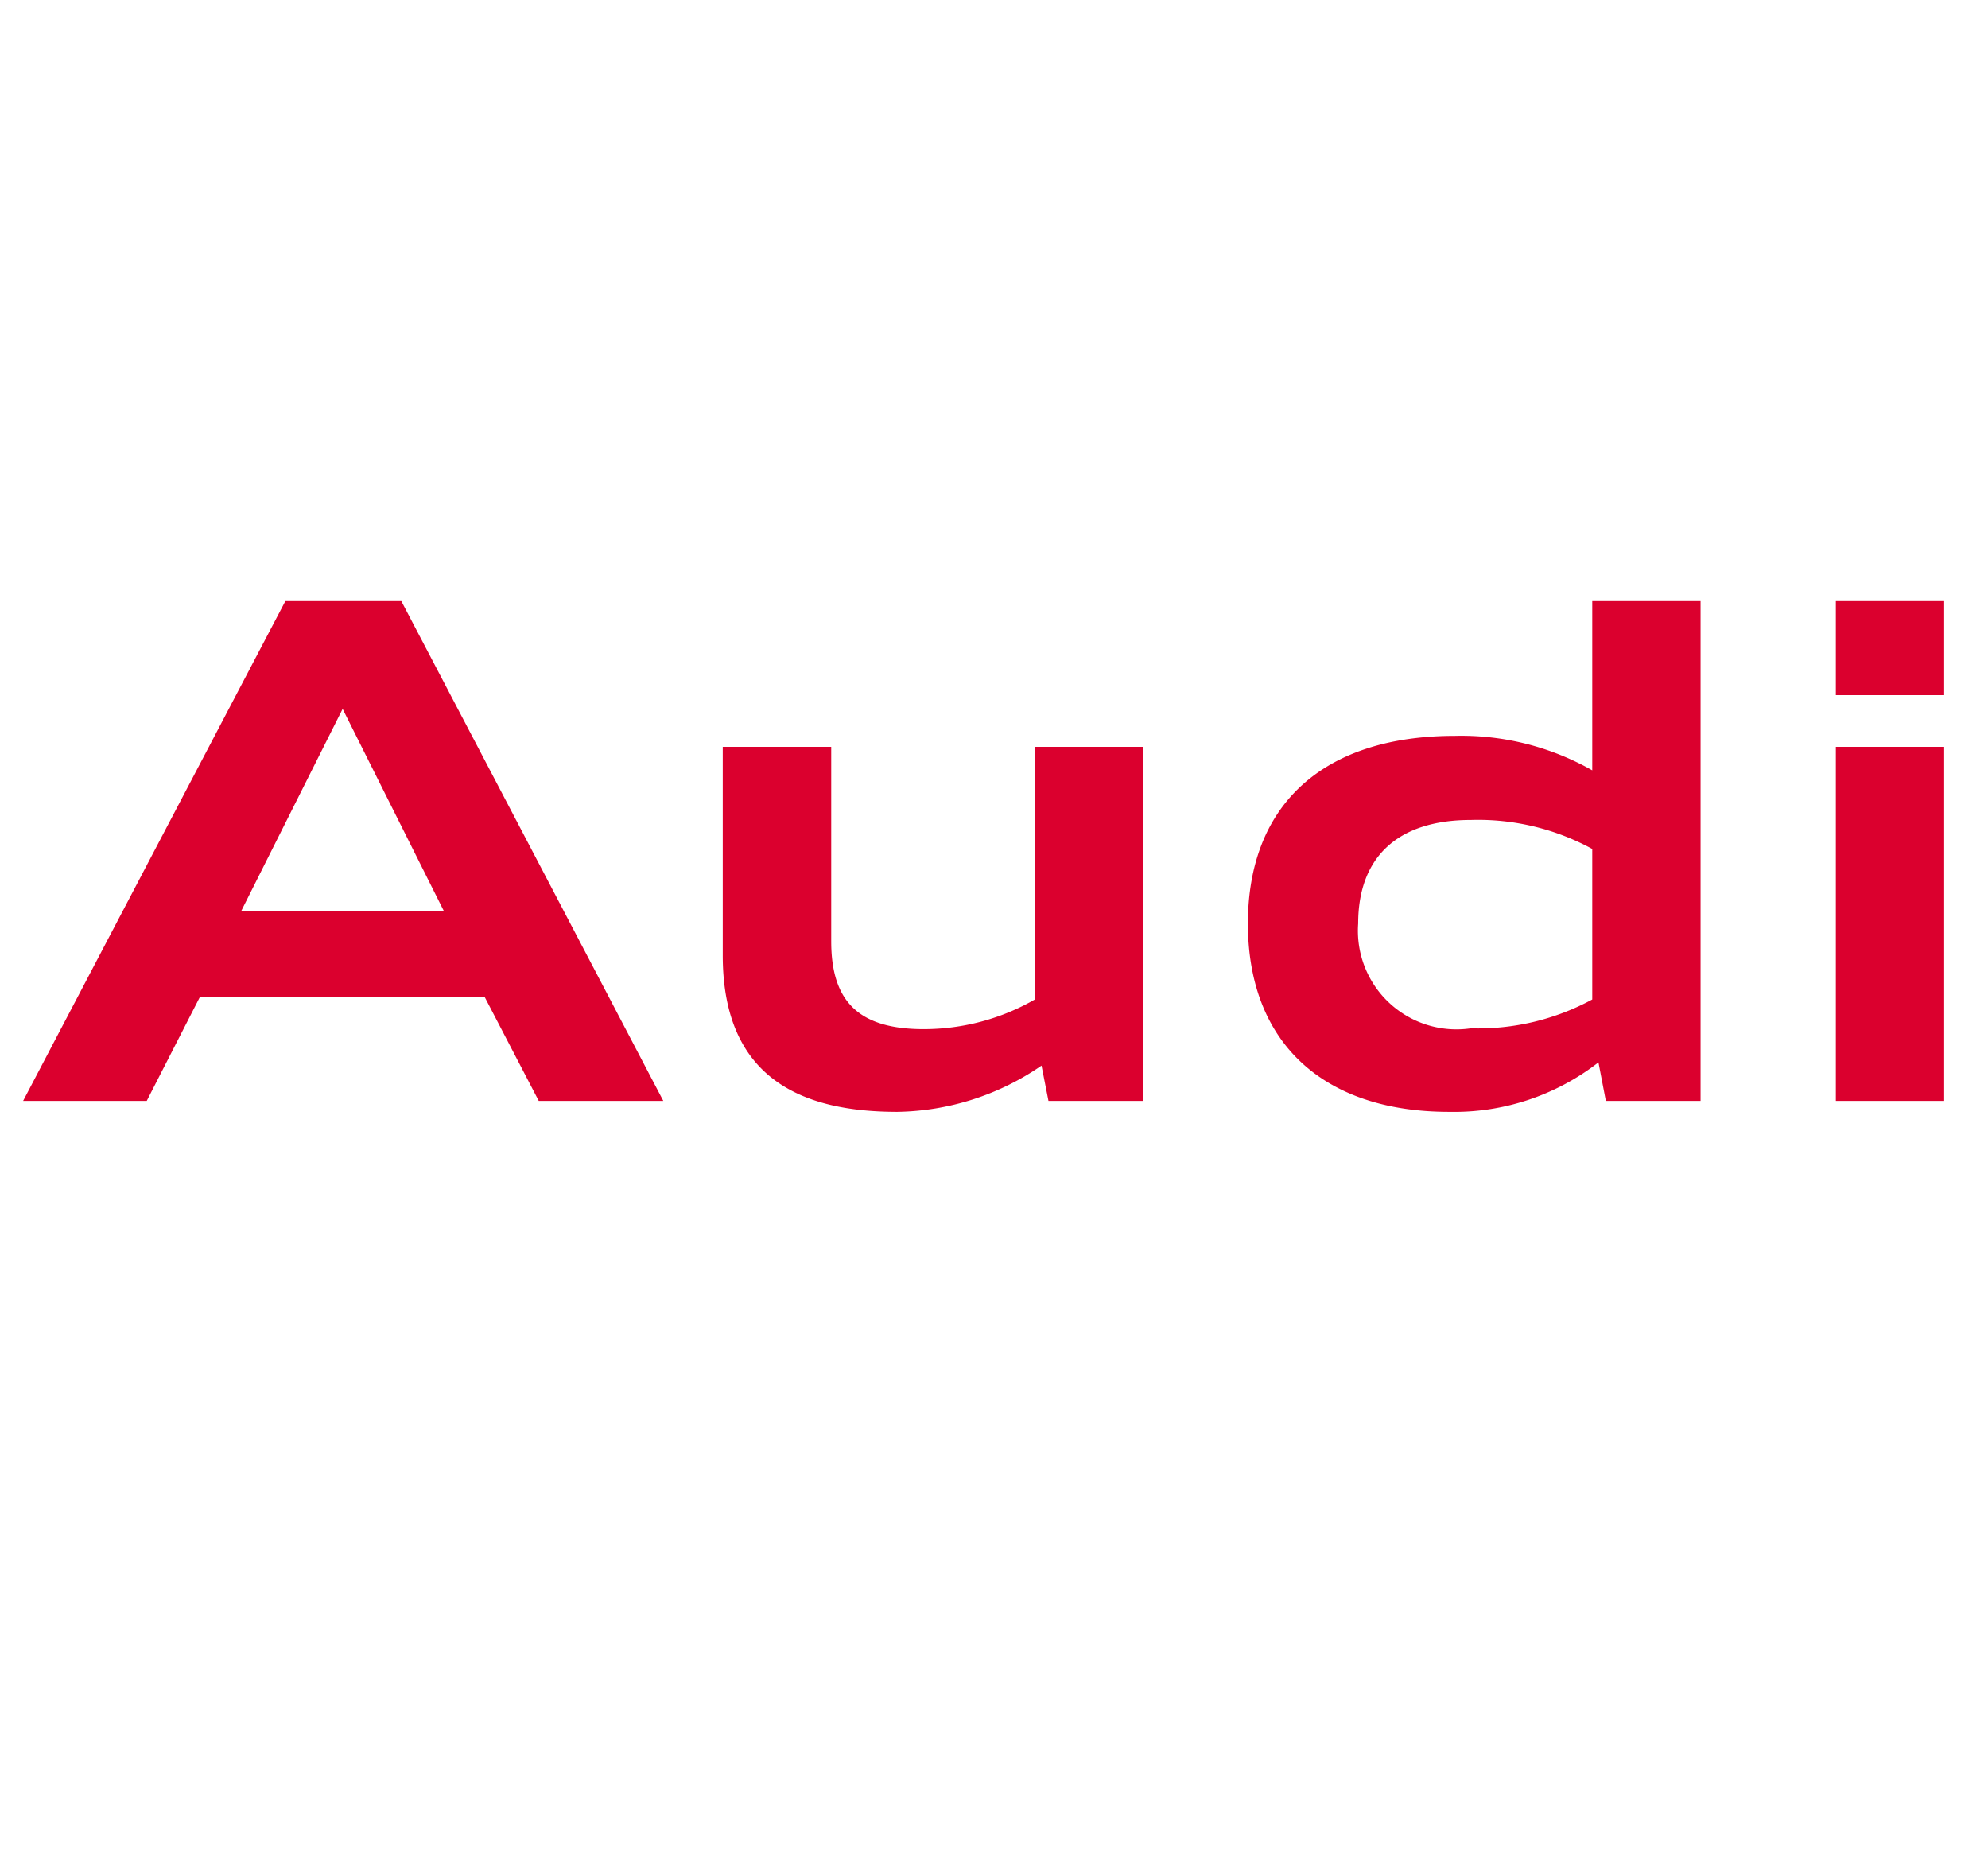<svg xmlns="http://www.w3.org/2000/svg" width="43" height="40" viewBox="0 0 43 40">
  <g id="audi" transform="translate(-292.5 -451)">
    <rect id="Rettangolo_1155" data-name="Rettangolo 1155" width="43" height="40" transform="translate(292.5 451)" fill="none"/>
    <g id="audi-2" data-name="audi" transform="translate(293 464)">
      <path id="Tracciato_158" data-name="Tracciato 158" d="M6.911,2.33,9.1,6.7H4.718ZM0,10.807H2.674L3.82,8.567H9.987l1.166,2.24h2.694L8.181,0H5.672Z" fill="#db002e"/>
      <path id="Tracciato_159" data-name="Tracciato 159" d="M79.926,22.83h2.049V15.174H79.632v5.463a4.828,4.828,0,0,1-2.405.642c-1.42,0-2-.612-2-1.9V15.174H72.881v4.51c0,2.728,1.8,3.383,3.778,3.383a5.644,5.644,0,0,0,3.117-1Z" transform="translate(-57.748 -12.023)" fill="#db002e"/>
      <path id="Tracciato_160" data-name="Tracciato 160" d="M132.412,9.238a2.132,2.132,0,0,1-2.436-2.266c0-1.432.851-2.24,2.436-2.24a5.156,5.156,0,0,1,2.627.627V8.614a5.184,5.184,0,0,1-2.627.624m-.465,1.806a5.084,5.084,0,0,0,3.226-1.07l.16.833h2.049V0h-2.343V3.659a5.739,5.739,0,0,0-2.968-.746c-2.9,0-4.48,1.535-4.48,4.059,0,2.546,1.595,4.072,4.355,4.072" transform="translate(-101.099)" fill="#db002e"/>
      <path id="Tracciato_161" data-name="Tracciato 161" d="M188.837,2.033h2.343V0h-2.343Zm0,8.774h2.343V3.151h-2.343Z" transform="translate(-149.628)" fill="#db002e"/>
    </g>
  </g>
</svg>
